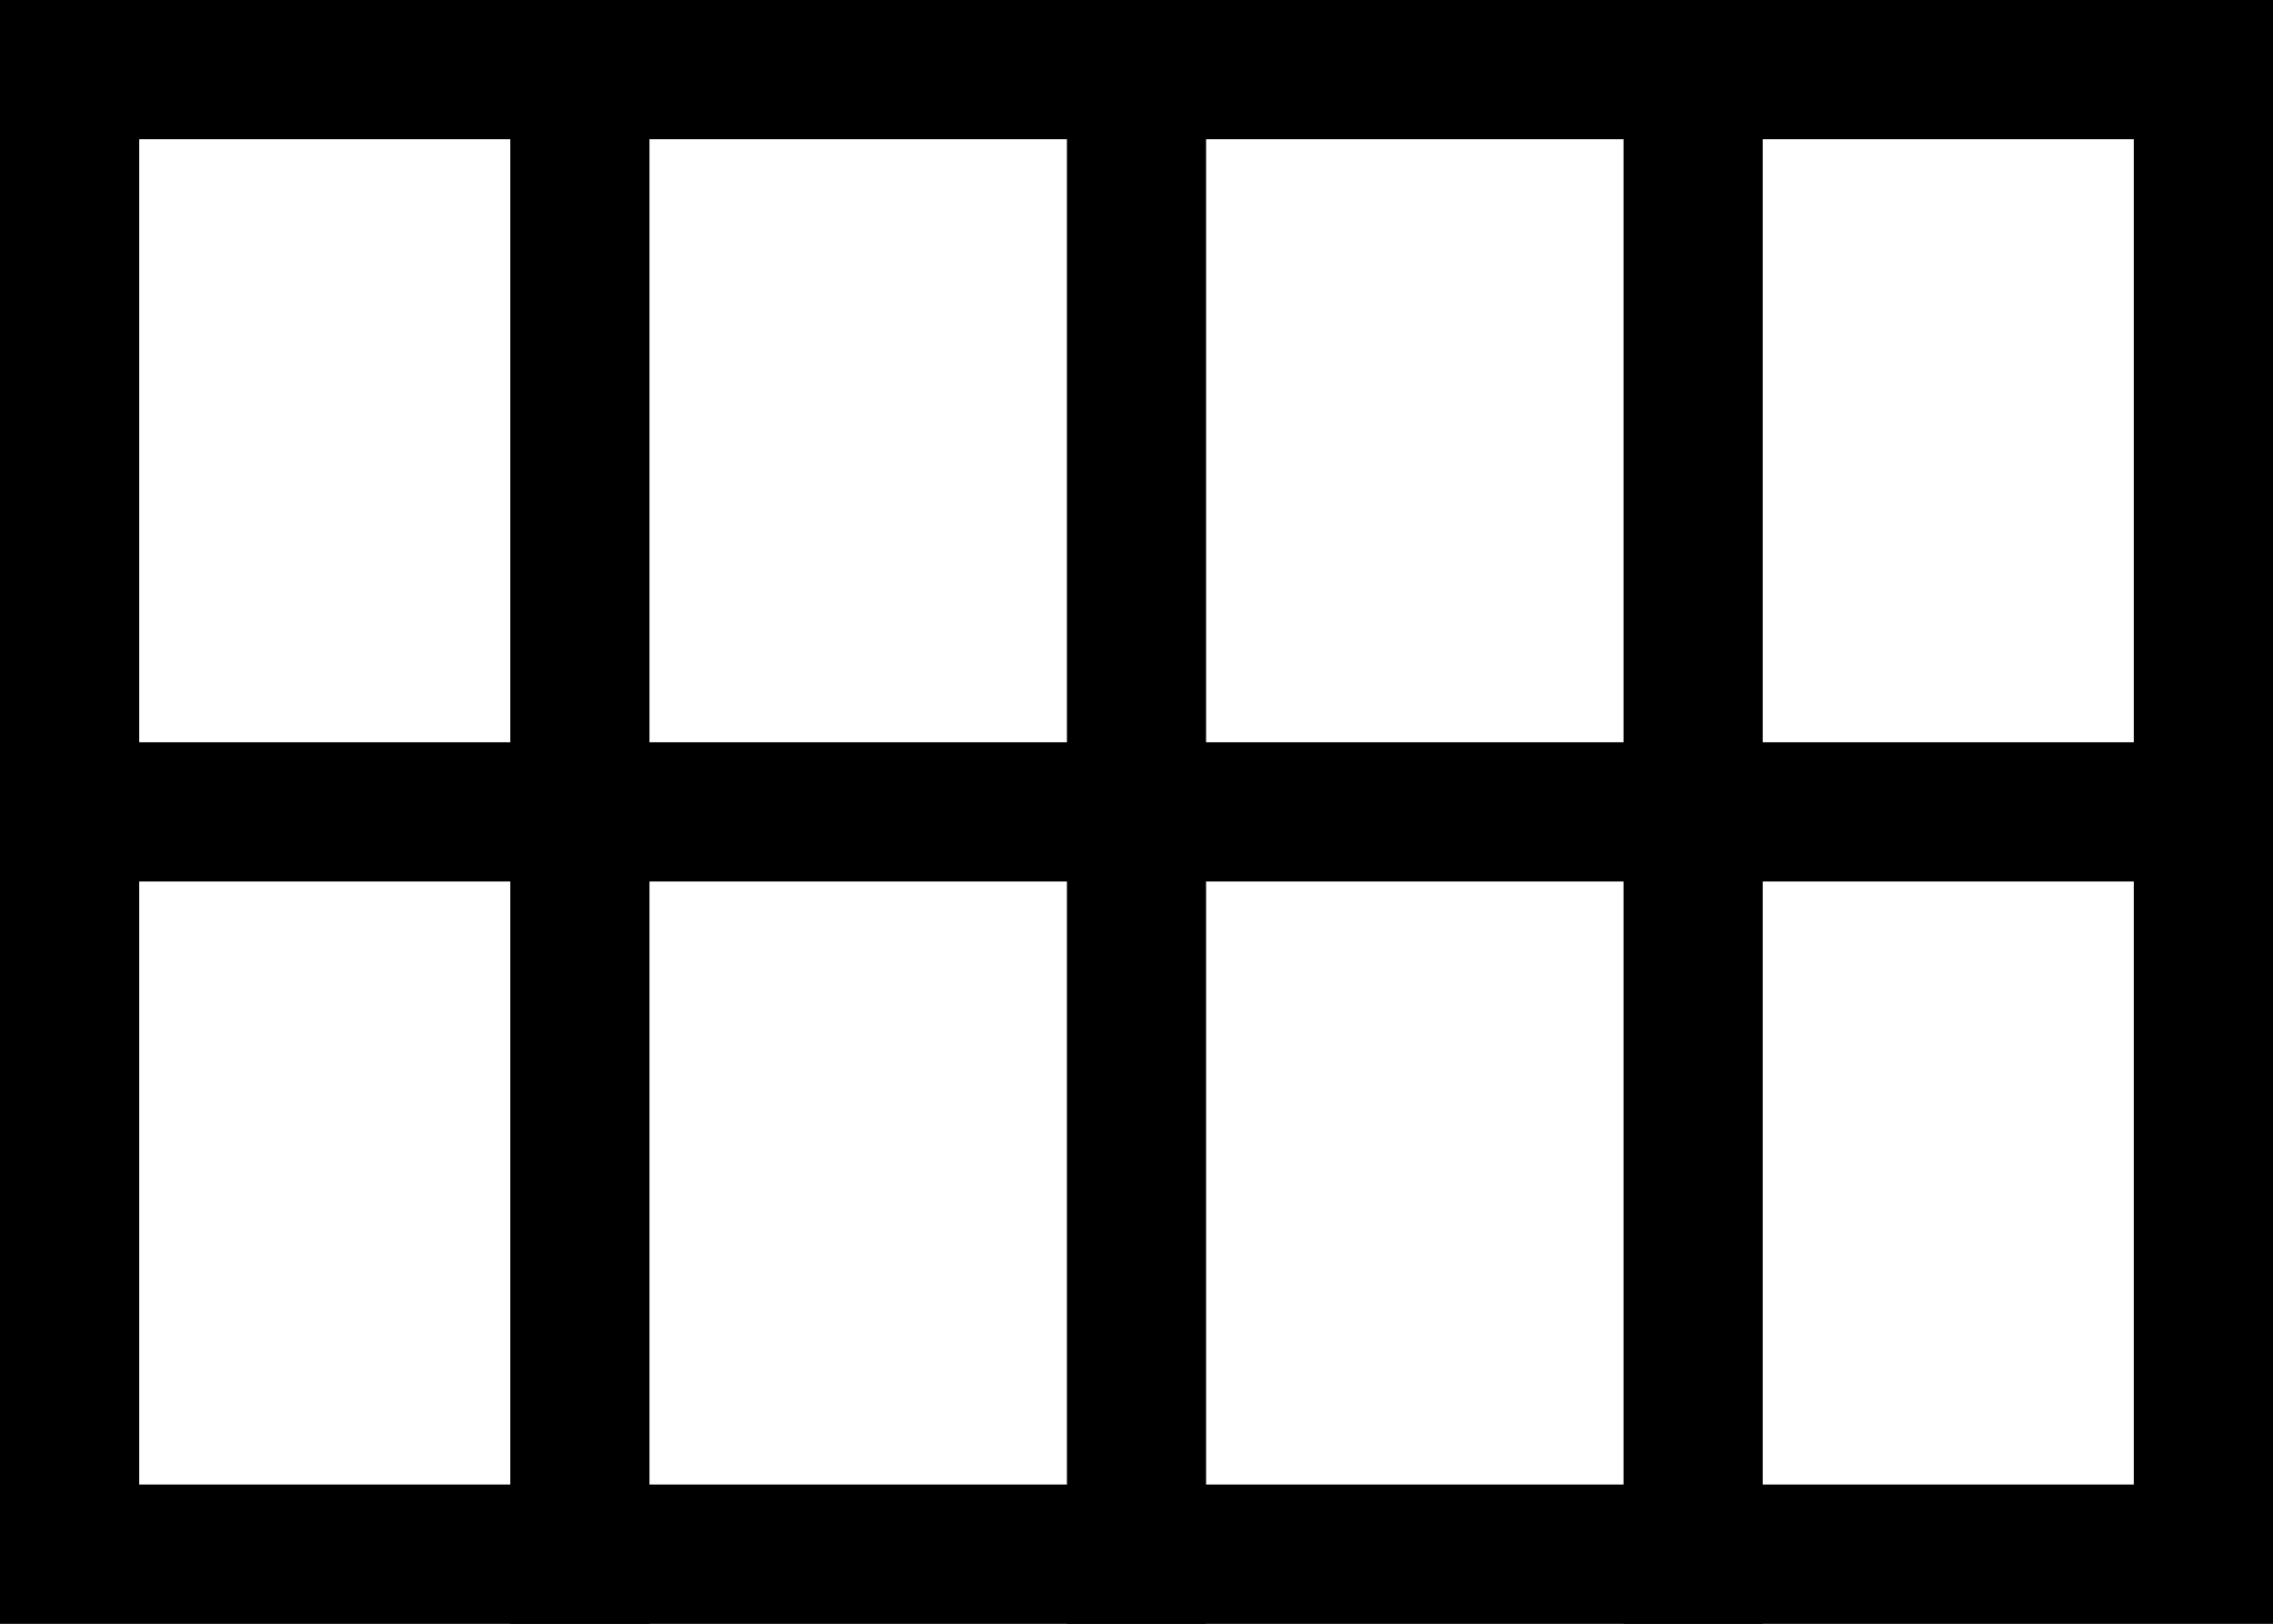 <svg width="49" height="35" viewBox="0 0 49 35" fill="none" xmlns="http://www.w3.org/2000/svg">
<rect x="0" y="0" width="49" height="35" fill="#808080" stroke="none"/>
<g clip-path="url(#clip0_318_124)">
<path d="M1.5 33.5L47.5 33.5L47.5 1.5L1.5 1.5L1.5 33.5Z" fill="white" stroke="black" stroke-width="3"/>
<path d="M24.5 35V0" stroke="black" stroke-width="3"/>
<path d="M36.5 35V0" stroke="black" stroke-width="3"/>
<path d="M12.5 35V0" stroke="black" stroke-width="3"/>
<path d="M1 17.5H48" stroke="black" stroke-width="3"/>
</g>
<defs>
<clipPath id="clip0_318_124">
<rect width="49" height="35" fill="white"/>
</clipPath>
</defs>
</svg>
